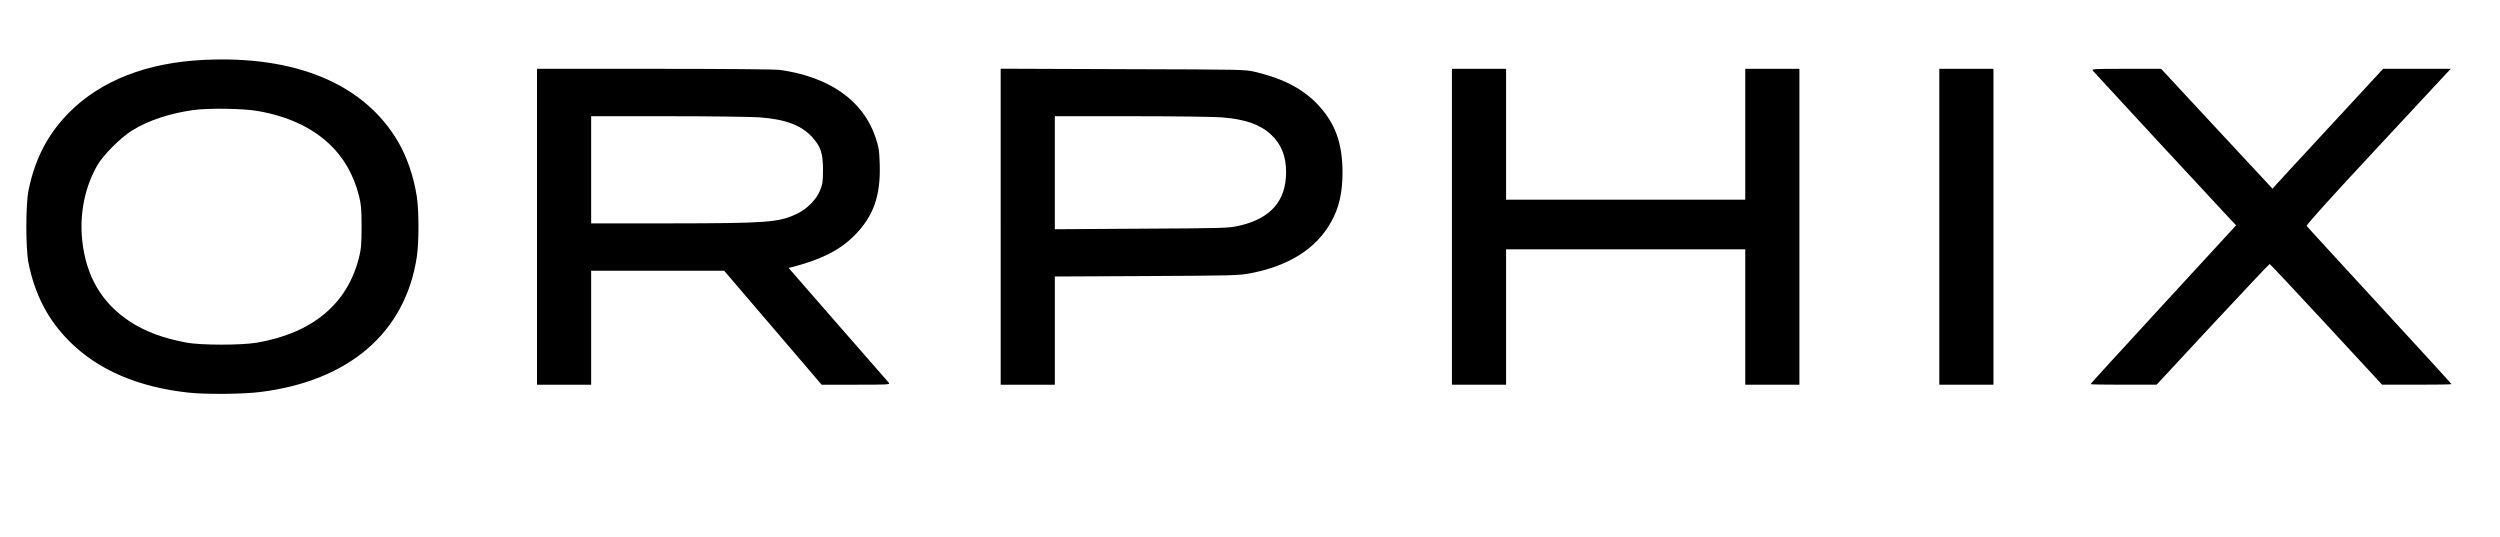 <?xml version="1.0" standalone="no"?>
<!DOCTYPE svg PUBLIC "-//W3C//DTD SVG 20010904//EN"
 "http://www.w3.org/TR/2001/REC-SVG-20010904/DTD/svg10.dtd">
<svg version="1.0" xmlns="http://www.w3.org/2000/svg"
 width="2216pt" height="476pt" viewBox="0 0 2216 476"
 preserveAspectRatio="xMidYMid meet">
<g transform="translate(0,476) scale(0.1,-0.1)"
fill="#000000" stroke="none">
<path d="M1805 4229 c-503 -24 -910 -183 -1190 -464 -189 -189 -305 -411 -362
-692 -26 -126 -26 -520 0 -646 57 -281 173 -503 362 -692 252 -253 609 -407
1055 -455 153 -17 481 -14 634 5 791 98 1290 528 1391 1200 19 130 19 400 0
530 -27 178 -87 353 -167 490 -300 510 -903 764 -1723 724z m480 -453 c262
-45 479 -145 636 -294 125 -117 215 -275 261 -458 19 -76 23 -115 23 -274 0
-159 -4 -198 -23 -274 -103 -410 -412 -668 -902 -753 -136 -24 -499 -24 -627
0 -208 39 -368 99 -502 187 -248 163 -388 400 -422 717 -25 237 22 473 134
668 53 92 207 246 309 309 142 88 332 151 538 180 132 19 446 15 575 -8z"/>
<path d="M4760 2750 l0 -1400 240 0 240 0 0 505 0 505 590 0 589 0 432 -505
432 -505 305 0 c290 0 304 1 290 18 -9 9 -212 242 -452 517 l-436 500 33 8
c258 67 422 150 552 281 167 168 231 350 223 625 -4 132 -8 155 -38 245 -109
324 -407 534 -845 596 -42 6 -480 10 -1112 10 l-1043 0 0 -1400z m1971 970
c231 -17 370 -69 468 -175 76 -84 96 -143 96 -290 0 -102 -4 -129 -24 -178
-33 -84 -113 -166 -203 -210 -164 -79 -257 -86 -1140 -87 l-688 0 0 475 0 475
678 0 c372 0 738 -5 813 -10z"/>
<path d="M8870 2750 l0 -1400 240 0 240 0 0 479 0 480 813 4 c776 4 817 5 922
25 340 65 582 218 713 453 71 124 102 260 102 440 0 260 -65 438 -218 601
-134 141 -304 230 -557 291 -89 21 -106 21 -1172 24 l-1083 4 0 -1401z m1959
970 c204 -16 338 -62 434 -150 93 -85 137 -192 137 -335 0 -257 -138 -414
-421 -477 -90 -20 -127 -21 -861 -25 l-768 -5 0 501 0 501 678 0 c372 0 733
-5 801 -10z"/>
<path d="M12870 2750 l0 -1400 240 0 240 0 0 600 0 600 1060 0 1060 0 0 -600
0 -600 240 0 240 0 0 1400 0 1400 -240 0 -240 0 0 -580 0 -580 -1060 0 -1060
0 0 580 0 580 -240 0 -240 0 0 -1400z"/>
<path d="M17190 2750 l0 -1400 240 0 240 0 0 1400 0 1400 -240 0 -240 0 0
-1400z"/>
<path d="M18551 4133 c17 -21 1153 -1248 1221 -1319 l49 -51 -645 -701 c-355
-386 -646 -704 -646 -707 0 -3 132 -5 293 -5 l293 0 497 535 c274 294 501 535
505 535 4 0 230 -241 502 -535 l495 -535 308 0 c169 0 307 2 307 5 0 3 -287
317 -638 698 -351 381 -642 698 -646 705 -4 7 208 244 595 659 331 357 620
667 643 691 l40 42 -300 0 -300 0 -454 -491 c-250 -270 -471 -509 -491 -532
l-35 -40 -494 531 -494 532 -309 0 c-292 0 -309 -1 -296 -17z"/>
</g>
</svg>
